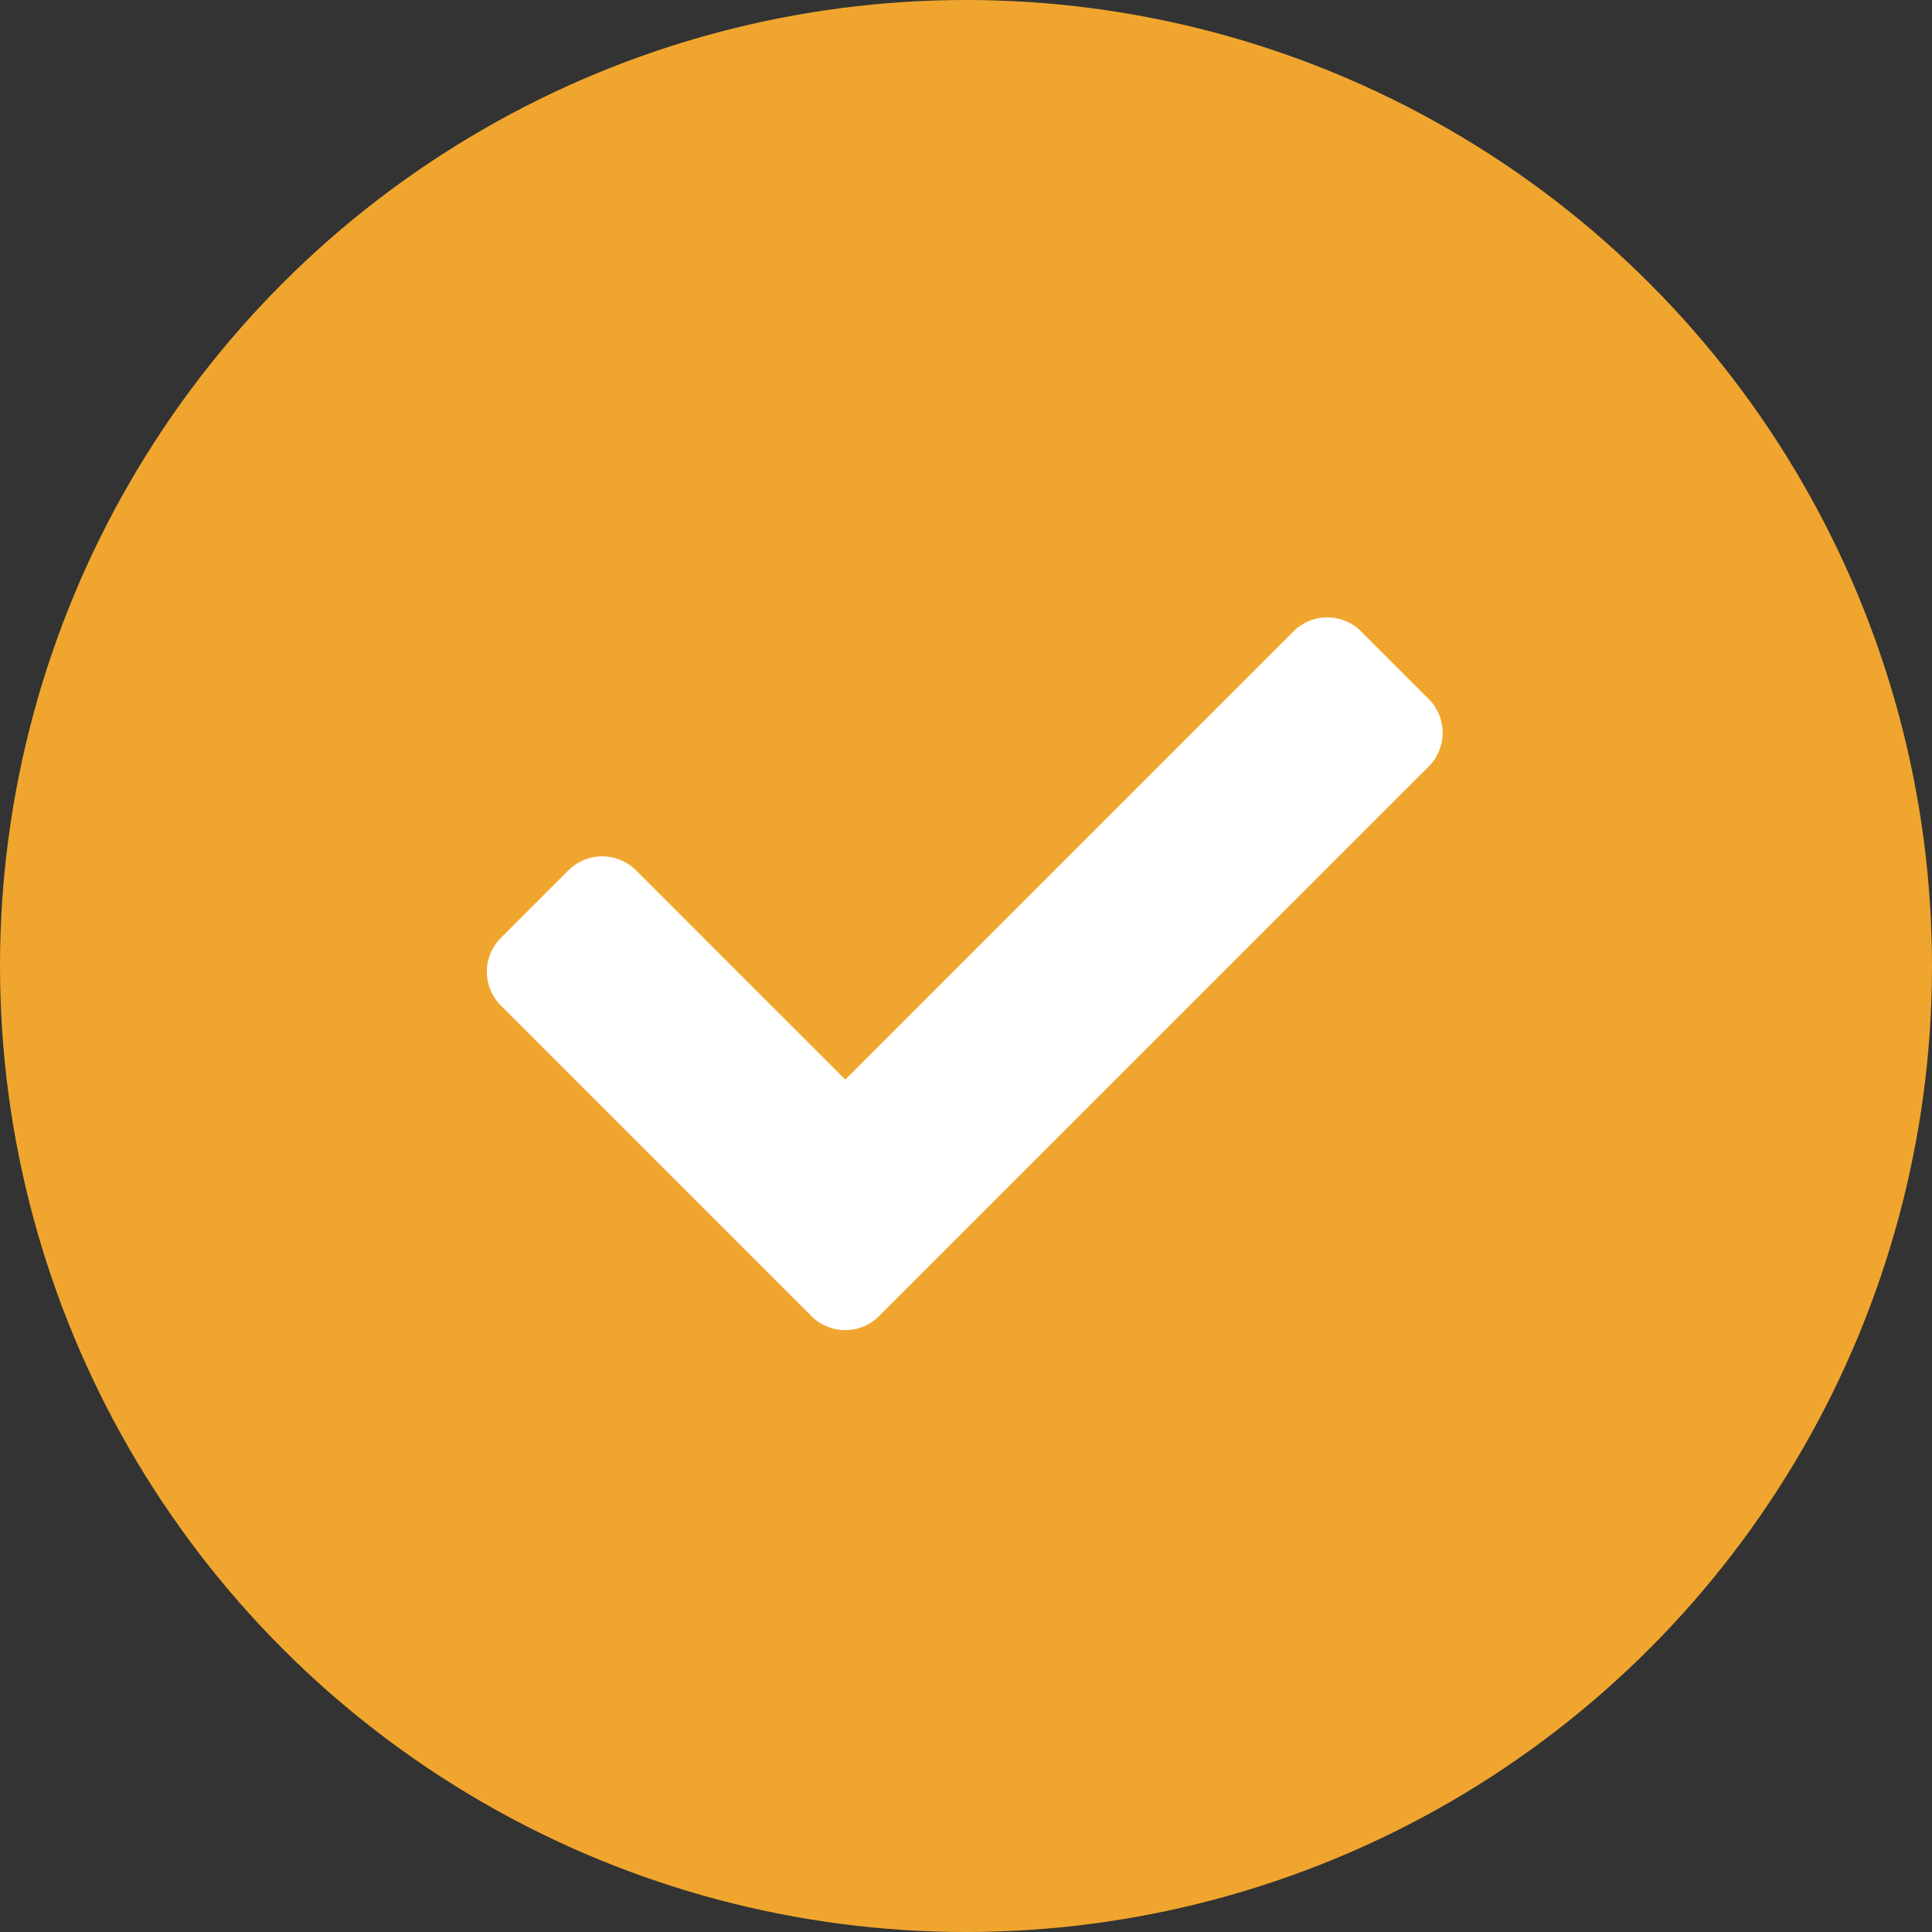<svg xmlns="http://www.w3.org/2000/svg" width="50" height="50" viewBox="0 0 50 50">
  <rect x="0" y="0" width="50" height="50" fill="#333333" stroke="none"/>
  <g id="Group_13" data-name="Group 13" transform="translate(-290 -1937)">
    <circle id="Ellipse_66" data-name="Ellipse 66" cx="25" cy="25" r="25" transform="translate(290 1937)" fill="#f0a62e"/>
    <path id="Icon_awesome-check" data-name="Icon awesome-check" d="M8.4,22.659.362,14.621a1.237,1.237,0,0,1,0-1.749l1.749-1.749a1.237,1.237,0,0,1,1.749,0l5.415,5.415,11.6-11.6a1.237,1.237,0,0,1,1.749,0l1.749,1.749a1.237,1.237,0,0,1,0,1.749L10.149,22.659A1.237,1.237,0,0,1,8.4,22.659Z" transform="translate(302.6 1948.402)" fill="#fff"/>
  </g>
</svg>
